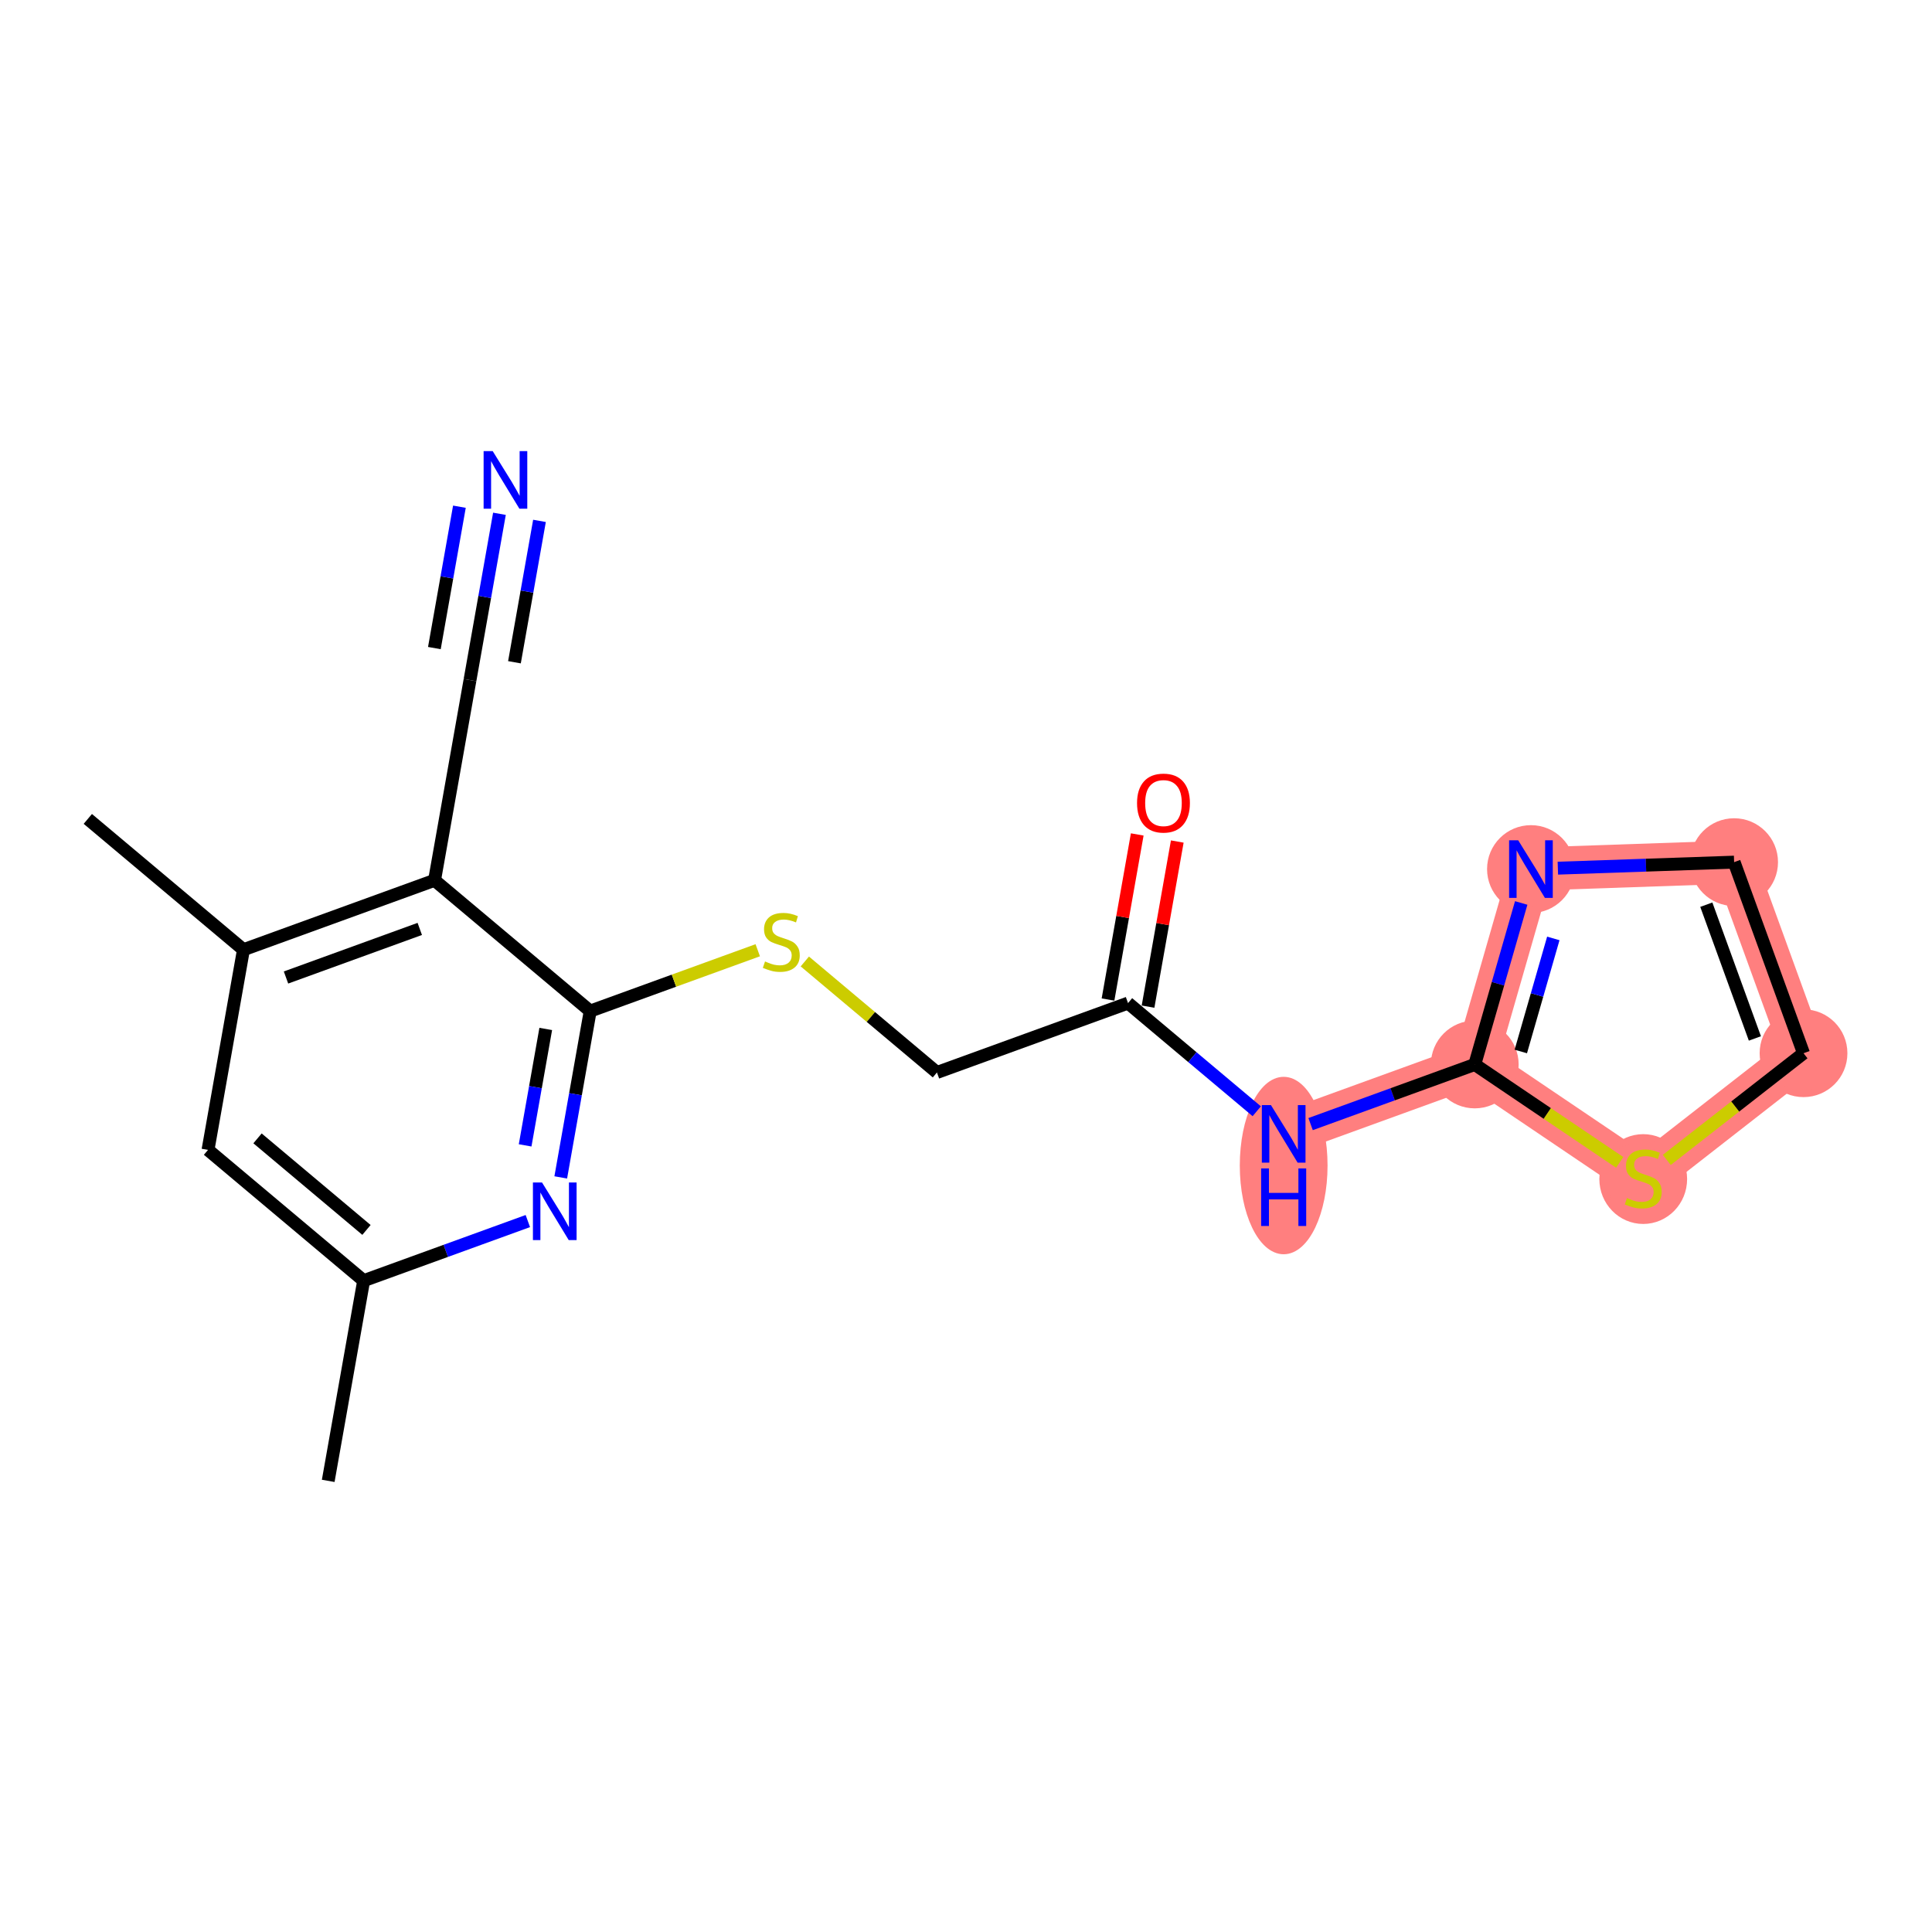<?xml version='1.0' encoding='iso-8859-1'?>
<svg version='1.1' baseProfile='full'
              xmlns='http://www.w3.org/2000/svg'
                      xmlns:rdkit='http://www.rdkit.org/xml'
                      xmlns:xlink='http://www.w3.org/1999/xlink'
                  xml:space='preserve'
width='300px' height='300px' viewBox='0 0 300 300'>
<!-- END OF HEADER -->
<rect style='opacity:1.0;fill:#FFFFFF;stroke:none' width='300' height='300' x='0' y='0'> </rect>
<rect style='opacity:1.0;fill:#FFFFFF;stroke:none' width='300' height='300' x='0' y='0'> </rect>
<path d='M 199.328,176.067 L 229.001,165.291' style='fill:none;fill-rule:evenodd;stroke:#FF7F7F;stroke-width:6.7px;stroke-linecap:butt;stroke-linejoin:miter;stroke-opacity:1' />
<path d='M 229.001,165.291 L 237.724,134.952' style='fill:none;fill-rule:evenodd;stroke:#FF7F7F;stroke-width:6.7px;stroke-linecap:butt;stroke-linejoin:miter;stroke-opacity:1' />
<path d='M 229.001,165.291 L 255.16,182.963' style='fill:none;fill-rule:evenodd;stroke:#FF7F7F;stroke-width:6.7px;stroke-linecap:butt;stroke-linejoin:miter;stroke-opacity:1' />
<path d='M 237.724,134.952 L 269.274,133.872' style='fill:none;fill-rule:evenodd;stroke:#FF7F7F;stroke-width:6.7px;stroke-linecap:butt;stroke-linejoin:miter;stroke-opacity:1' />
<path d='M 269.274,133.872 L 280.05,163.545' style='fill:none;fill-rule:evenodd;stroke:#FF7F7F;stroke-width:6.7px;stroke-linecap:butt;stroke-linejoin:miter;stroke-opacity:1' />
<path d='M 280.05,163.545 L 255.16,182.963' style='fill:none;fill-rule:evenodd;stroke:#FF7F7F;stroke-width:6.7px;stroke-linecap:butt;stroke-linejoin:miter;stroke-opacity:1' />
<ellipse cx='199.328' cy='180.985' rx='6.314' ry='13.276'  style='fill:#FF7F7F;fill-rule:evenodd;stroke:#FF7F7F;stroke-width:1.0px;stroke-linecap:butt;stroke-linejoin:miter;stroke-opacity:1' />
<ellipse cx='229.001' cy='165.291' rx='6.314' ry='6.314'  style='fill:#FF7F7F;fill-rule:evenodd;stroke:#FF7F7F;stroke-width:1.0px;stroke-linecap:butt;stroke-linejoin:miter;stroke-opacity:1' />
<ellipse cx='237.724' cy='134.952' rx='6.314' ry='6.322'  style='fill:#FF7F7F;fill-rule:evenodd;stroke:#FF7F7F;stroke-width:1.0px;stroke-linecap:butt;stroke-linejoin:miter;stroke-opacity:1' />
<ellipse cx='269.274' cy='133.872' rx='6.314' ry='6.314'  style='fill:#FF7F7F;fill-rule:evenodd;stroke:#FF7F7F;stroke-width:1.0px;stroke-linecap:butt;stroke-linejoin:miter;stroke-opacity:1' />
<ellipse cx='280.05' cy='163.545' rx='6.314' ry='6.314'  style='fill:#FF7F7F;fill-rule:evenodd;stroke:#FF7F7F;stroke-width:1.0px;stroke-linecap:butt;stroke-linejoin:miter;stroke-opacity:1' />
<ellipse cx='255.16' cy='183.083' rx='6.314' ry='6.473'  style='fill:#FF7F7F;fill-rule:evenodd;stroke:#FF7F7F;stroke-width:1.0px;stroke-linecap:butt;stroke-linejoin:miter;stroke-opacity:1' />
<path class='bond-0 atom-0 atom-1' d='M 50.966,229.948 L 56.47,198.863' style='fill:none;fill-rule:evenodd;stroke:#000000;stroke-width:2.0px;stroke-linecap:butt;stroke-linejoin:miter;stroke-opacity:1' />
<path class='bond-1 atom-1 atom-2' d='M 56.47,198.863 L 32.301,178.554' style='fill:none;fill-rule:evenodd;stroke:#000000;stroke-width:2.0px;stroke-linecap:butt;stroke-linejoin:miter;stroke-opacity:1' />
<path class='bond-1 atom-1 atom-2' d='M 56.906,190.983 L 39.988,176.766' style='fill:none;fill-rule:evenodd;stroke:#000000;stroke-width:2.0px;stroke-linecap:butt;stroke-linejoin:miter;stroke-opacity:1' />
<path class='bond-19 atom-19 atom-1' d='M 81.963,189.605 L 69.216,194.234' style='fill:none;fill-rule:evenodd;stroke:#0000FF;stroke-width:2.0px;stroke-linecap:butt;stroke-linejoin:miter;stroke-opacity:1' />
<path class='bond-19 atom-19 atom-1' d='M 69.216,194.234 L 56.47,198.863' style='fill:none;fill-rule:evenodd;stroke:#000000;stroke-width:2.0px;stroke-linecap:butt;stroke-linejoin:miter;stroke-opacity:1' />
<path class='bond-2 atom-2 atom-3' d='M 32.301,178.554 L 37.805,147.469' style='fill:none;fill-rule:evenodd;stroke:#000000;stroke-width:2.0px;stroke-linecap:butt;stroke-linejoin:miter;stroke-opacity:1' />
<path class='bond-3 atom-3 atom-4' d='M 37.805,147.469 L 13.636,127.16' style='fill:none;fill-rule:evenodd;stroke:#000000;stroke-width:2.0px;stroke-linecap:butt;stroke-linejoin:miter;stroke-opacity:1' />
<path class='bond-4 atom-3 atom-5' d='M 37.805,147.469 L 67.477,136.692' style='fill:none;fill-rule:evenodd;stroke:#000000;stroke-width:2.0px;stroke-linecap:butt;stroke-linejoin:miter;stroke-opacity:1' />
<path class='bond-4 atom-3 atom-5' d='M 44.411,151.787 L 65.182,144.243' style='fill:none;fill-rule:evenodd;stroke:#000000;stroke-width:2.0px;stroke-linecap:butt;stroke-linejoin:miter;stroke-opacity:1' />
<path class='bond-5 atom-5 atom-6' d='M 67.477,136.692 L 72.981,105.607' style='fill:none;fill-rule:evenodd;stroke:#000000;stroke-width:2.0px;stroke-linecap:butt;stroke-linejoin:miter;stroke-opacity:1' />
<path class='bond-7 atom-5 atom-8' d='M 67.477,136.692 L 91.646,157.002' style='fill:none;fill-rule:evenodd;stroke:#000000;stroke-width:2.0px;stroke-linecap:butt;stroke-linejoin:miter;stroke-opacity:1' />
<path class='bond-6 atom-6 atom-7' d='M 72.981,105.607 L 75.268,92.694' style='fill:none;fill-rule:evenodd;stroke:#000000;stroke-width:2.0px;stroke-linecap:butt;stroke-linejoin:miter;stroke-opacity:1' />
<path class='bond-6 atom-6 atom-7' d='M 75.268,92.694 L 77.554,79.781' style='fill:none;fill-rule:evenodd;stroke:#0000FF;stroke-width:2.0px;stroke-linecap:butt;stroke-linejoin:miter;stroke-opacity:1' />
<path class='bond-6 atom-6 atom-7' d='M 79.884,102.834 L 81.828,91.858' style='fill:none;fill-rule:evenodd;stroke:#000000;stroke-width:2.0px;stroke-linecap:butt;stroke-linejoin:miter;stroke-opacity:1' />
<path class='bond-6 atom-6 atom-7' d='M 81.828,91.858 L 83.771,80.882' style='fill:none;fill-rule:evenodd;stroke:#0000FF;stroke-width:2.0px;stroke-linecap:butt;stroke-linejoin:miter;stroke-opacity:1' />
<path class='bond-6 atom-6 atom-7' d='M 67.45,100.633 L 69.394,89.657' style='fill:none;fill-rule:evenodd;stroke:#000000;stroke-width:2.0px;stroke-linecap:butt;stroke-linejoin:miter;stroke-opacity:1' />
<path class='bond-6 atom-6 atom-7' d='M 69.394,89.657 L 71.337,78.681' style='fill:none;fill-rule:evenodd;stroke:#0000FF;stroke-width:2.0px;stroke-linecap:butt;stroke-linejoin:miter;stroke-opacity:1' />
<path class='bond-8 atom-8 atom-9' d='M 91.646,157.002 L 104.654,152.277' style='fill:none;fill-rule:evenodd;stroke:#000000;stroke-width:2.0px;stroke-linecap:butt;stroke-linejoin:miter;stroke-opacity:1' />
<path class='bond-8 atom-8 atom-9' d='M 104.654,152.277 L 117.663,147.553' style='fill:none;fill-rule:evenodd;stroke:#CCCC00;stroke-width:2.0px;stroke-linecap:butt;stroke-linejoin:miter;stroke-opacity:1' />
<path class='bond-18 atom-8 atom-19' d='M 91.646,157.002 L 89.36,169.914' style='fill:none;fill-rule:evenodd;stroke:#000000;stroke-width:2.0px;stroke-linecap:butt;stroke-linejoin:miter;stroke-opacity:1' />
<path class='bond-18 atom-8 atom-19' d='M 89.36,169.914 L 87.073,182.827' style='fill:none;fill-rule:evenodd;stroke:#0000FF;stroke-width:2.0px;stroke-linecap:butt;stroke-linejoin:miter;stroke-opacity:1' />
<path class='bond-18 atom-8 atom-19' d='M 84.743,159.775 L 83.143,168.814' style='fill:none;fill-rule:evenodd;stroke:#000000;stroke-width:2.0px;stroke-linecap:butt;stroke-linejoin:miter;stroke-opacity:1' />
<path class='bond-18 atom-8 atom-19' d='M 83.143,168.814 L 81.542,177.853' style='fill:none;fill-rule:evenodd;stroke:#0000FF;stroke-width:2.0px;stroke-linecap:butt;stroke-linejoin:miter;stroke-opacity:1' />
<path class='bond-9 atom-9 atom-10' d='M 124.974,149.297 L 135.231,157.916' style='fill:none;fill-rule:evenodd;stroke:#CCCC00;stroke-width:2.0px;stroke-linecap:butt;stroke-linejoin:miter;stroke-opacity:1' />
<path class='bond-9 atom-9 atom-10' d='M 135.231,157.916 L 145.487,166.535' style='fill:none;fill-rule:evenodd;stroke:#000000;stroke-width:2.0px;stroke-linecap:butt;stroke-linejoin:miter;stroke-opacity:1' />
<path class='bond-10 atom-10 atom-11' d='M 145.487,166.535 L 175.16,155.758' style='fill:none;fill-rule:evenodd;stroke:#000000;stroke-width:2.0px;stroke-linecap:butt;stroke-linejoin:miter;stroke-opacity:1' />
<path class='bond-11 atom-11 atom-12' d='M 178.268,156.309 L 180.538,143.491' style='fill:none;fill-rule:evenodd;stroke:#000000;stroke-width:2.0px;stroke-linecap:butt;stroke-linejoin:miter;stroke-opacity:1' />
<path class='bond-11 atom-11 atom-12' d='M 180.538,143.491 L 182.807,130.672' style='fill:none;fill-rule:evenodd;stroke:#FF0000;stroke-width:2.0px;stroke-linecap:butt;stroke-linejoin:miter;stroke-opacity:1' />
<path class='bond-11 atom-11 atom-12' d='M 172.051,155.208 L 174.321,142.39' style='fill:none;fill-rule:evenodd;stroke:#000000;stroke-width:2.0px;stroke-linecap:butt;stroke-linejoin:miter;stroke-opacity:1' />
<path class='bond-11 atom-11 atom-12' d='M 174.321,142.39 L 176.59,129.572' style='fill:none;fill-rule:evenodd;stroke:#FF0000;stroke-width:2.0px;stroke-linecap:butt;stroke-linejoin:miter;stroke-opacity:1' />
<path class='bond-12 atom-11 atom-13' d='M 175.16,155.758 L 185.154,164.157' style='fill:none;fill-rule:evenodd;stroke:#000000;stroke-width:2.0px;stroke-linecap:butt;stroke-linejoin:miter;stroke-opacity:1' />
<path class='bond-12 atom-11 atom-13' d='M 185.154,164.157 L 195.148,172.555' style='fill:none;fill-rule:evenodd;stroke:#0000FF;stroke-width:2.0px;stroke-linecap:butt;stroke-linejoin:miter;stroke-opacity:1' />
<path class='bond-13 atom-13 atom-14' d='M 203.508,174.55 L 216.254,169.92' style='fill:none;fill-rule:evenodd;stroke:#0000FF;stroke-width:2.0px;stroke-linecap:butt;stroke-linejoin:miter;stroke-opacity:1' />
<path class='bond-13 atom-13 atom-14' d='M 216.254,169.92 L 229.001,165.291' style='fill:none;fill-rule:evenodd;stroke:#000000;stroke-width:2.0px;stroke-linecap:butt;stroke-linejoin:miter;stroke-opacity:1' />
<path class='bond-14 atom-14 atom-15' d='M 229.001,165.291 L 232.606,152.751' style='fill:none;fill-rule:evenodd;stroke:#000000;stroke-width:2.0px;stroke-linecap:butt;stroke-linejoin:miter;stroke-opacity:1' />
<path class='bond-14 atom-14 atom-15' d='M 232.606,152.751 L 236.212,140.211' style='fill:none;fill-rule:evenodd;stroke:#0000FF;stroke-width:2.0px;stroke-linecap:butt;stroke-linejoin:miter;stroke-opacity:1' />
<path class='bond-14 atom-14 atom-15' d='M 236.15,163.274 L 238.674,154.496' style='fill:none;fill-rule:evenodd;stroke:#000000;stroke-width:2.0px;stroke-linecap:butt;stroke-linejoin:miter;stroke-opacity:1' />
<path class='bond-14 atom-14 atom-15' d='M 238.674,154.496 L 241.198,145.718' style='fill:none;fill-rule:evenodd;stroke:#0000FF;stroke-width:2.0px;stroke-linecap:butt;stroke-linejoin:miter;stroke-opacity:1' />
<path class='bond-20 atom-18 atom-14' d='M 251.504,180.493 L 240.252,172.892' style='fill:none;fill-rule:evenodd;stroke:#CCCC00;stroke-width:2.0px;stroke-linecap:butt;stroke-linejoin:miter;stroke-opacity:1' />
<path class='bond-20 atom-18 atom-14' d='M 240.252,172.892 L 229.001,165.291' style='fill:none;fill-rule:evenodd;stroke:#000000;stroke-width:2.0px;stroke-linecap:butt;stroke-linejoin:miter;stroke-opacity:1' />
<path class='bond-15 atom-15 atom-16' d='M 241.903,134.809 L 255.589,134.341' style='fill:none;fill-rule:evenodd;stroke:#0000FF;stroke-width:2.0px;stroke-linecap:butt;stroke-linejoin:miter;stroke-opacity:1' />
<path class='bond-15 atom-15 atom-16' d='M 255.589,134.341 L 269.274,133.872' style='fill:none;fill-rule:evenodd;stroke:#000000;stroke-width:2.0px;stroke-linecap:butt;stroke-linejoin:miter;stroke-opacity:1' />
<path class='bond-16 atom-16 atom-17' d='M 269.274,133.872 L 280.05,163.545' style='fill:none;fill-rule:evenodd;stroke:#000000;stroke-width:2.0px;stroke-linecap:butt;stroke-linejoin:miter;stroke-opacity:1' />
<path class='bond-16 atom-16 atom-17' d='M 264.956,140.479 L 272.499,161.249' style='fill:none;fill-rule:evenodd;stroke:#000000;stroke-width:2.0px;stroke-linecap:butt;stroke-linejoin:miter;stroke-opacity:1' />
<path class='bond-17 atom-17 atom-18' d='M 280.05,163.545 L 269.433,171.828' style='fill:none;fill-rule:evenodd;stroke:#000000;stroke-width:2.0px;stroke-linecap:butt;stroke-linejoin:miter;stroke-opacity:1' />
<path class='bond-17 atom-17 atom-18' d='M 269.433,171.828 L 258.815,180.111' style='fill:none;fill-rule:evenodd;stroke:#CCCC00;stroke-width:2.0px;stroke-linecap:butt;stroke-linejoin:miter;stroke-opacity:1' />
<path  class='atom-7' d='M 76.509 70.052
L 79.439 74.787
Q 79.729 75.255, 80.196 76.101
Q 80.663 76.947, 80.689 76.997
L 80.689 70.052
L 81.876 70.052
L 81.876 78.992
L 80.651 78.992
L 77.507 73.815
Q 77.14 73.209, 76.749 72.514
Q 76.37 71.82, 76.256 71.605
L 76.256 78.992
L 75.095 78.992
L 75.095 70.052
L 76.509 70.052
' fill='#0000FF'/>
<path  class='atom-9' d='M 118.793 149.294
Q 118.894 149.332, 119.311 149.509
Q 119.727 149.685, 120.182 149.799
Q 120.649 149.9, 121.104 149.9
Q 121.95 149.9, 122.442 149.496
Q 122.935 149.079, 122.935 148.359
Q 122.935 147.867, 122.682 147.564
Q 122.442 147.261, 122.064 147.097
Q 121.685 146.933, 121.053 146.743
Q 120.258 146.503, 119.778 146.276
Q 119.311 146.049, 118.97 145.569
Q 118.641 145.089, 118.641 144.281
Q 118.641 143.157, 119.399 142.462
Q 120.169 141.768, 121.685 141.768
Q 122.72 141.768, 123.895 142.26
L 123.604 143.233
Q 122.531 142.791, 121.723 142.791
Q 120.851 142.791, 120.371 143.157
Q 119.892 143.511, 119.904 144.129
Q 119.904 144.609, 120.144 144.9
Q 120.397 145.19, 120.75 145.354
Q 121.116 145.518, 121.723 145.708
Q 122.531 145.96, 123.011 146.213
Q 123.49 146.465, 123.831 146.983
Q 124.185 147.488, 124.185 148.359
Q 124.185 149.597, 123.352 150.266
Q 122.531 150.923, 121.154 150.923
Q 120.359 150.923, 119.753 150.746
Q 119.159 150.582, 118.452 150.291
L 118.793 149.294
' fill='#CCCC00'/>
<path  class='atom-12' d='M 176.56 124.699
Q 176.56 122.552, 177.62 121.352
Q 178.681 120.153, 180.663 120.153
Q 182.646 120.153, 183.707 121.352
Q 184.767 122.552, 184.767 124.699
Q 184.767 126.87, 183.694 128.108
Q 182.621 129.333, 180.663 129.333
Q 178.694 129.333, 177.62 128.108
Q 176.56 126.883, 176.56 124.699
M 180.663 128.323
Q 182.027 128.323, 182.76 127.413
Q 183.505 126.492, 183.505 124.699
Q 183.505 122.943, 182.76 122.059
Q 182.027 121.163, 180.663 121.163
Q 179.3 121.163, 178.555 122.047
Q 177.822 122.931, 177.822 124.699
Q 177.822 126.504, 178.555 127.413
Q 179.3 128.323, 180.663 128.323
' fill='#FF0000'/>
<path  class='atom-13' d='M 197.352 171.597
L 200.282 176.333
Q 200.572 176.8, 201.039 177.646
Q 201.506 178.492, 201.532 178.542
L 201.532 171.597
L 202.719 171.597
L 202.719 180.538
L 201.494 180.538
L 198.35 175.36
Q 197.983 174.754, 197.592 174.06
Q 197.213 173.365, 197.099 173.151
L 197.099 180.538
L 195.938 180.538
L 195.938 171.597
L 197.352 171.597
' fill='#0000FF'/>
<path  class='atom-13' d='M 195.83 181.432
L 197.043 181.432
L 197.043 185.232
L 201.614 185.232
L 201.614 181.432
L 202.826 181.432
L 202.826 190.372
L 201.614 190.372
L 201.614 186.243
L 197.043 186.243
L 197.043 190.372
L 195.83 190.372
L 195.83 181.432
' fill='#0000FF'/>
<path  class='atom-15' d='M 235.747 130.482
L 238.677 135.217
Q 238.967 135.684, 239.435 136.53
Q 239.902 137.376, 239.927 137.427
L 239.927 130.482
L 241.114 130.482
L 241.114 139.422
L 239.889 139.422
L 236.745 134.245
Q 236.379 133.639, 235.987 132.944
Q 235.609 132.25, 235.495 132.035
L 235.495 139.422
L 234.333 139.422
L 234.333 130.482
L 235.747 130.482
' fill='#0000FF'/>
<path  class='atom-18' d='M 252.634 186.031
Q 252.735 186.069, 253.152 186.246
Q 253.569 186.423, 254.023 186.536
Q 254.49 186.637, 254.945 186.637
Q 255.791 186.637, 256.284 186.233
Q 256.776 185.817, 256.776 185.097
Q 256.776 184.604, 256.523 184.301
Q 256.284 183.998, 255.905 183.834
Q 255.526 183.67, 254.895 183.481
Q 254.099 183.241, 253.619 183.013
Q 253.152 182.786, 252.811 182.306
Q 252.483 181.826, 252.483 181.018
Q 252.483 179.894, 253.24 179.2
Q 254.011 178.505, 255.526 178.505
Q 256.561 178.505, 257.736 178.998
L 257.445 179.97
Q 256.372 179.528, 255.564 179.528
Q 254.692 179.528, 254.213 179.894
Q 253.733 180.248, 253.745 180.867
Q 253.745 181.347, 253.985 181.637
Q 254.238 181.927, 254.591 182.092
Q 254.958 182.256, 255.564 182.445
Q 256.372 182.698, 256.852 182.95
Q 257.332 183.203, 257.673 183.721
Q 258.026 184.226, 258.026 185.097
Q 258.026 186.334, 257.193 187.004
Q 256.372 187.66, 254.996 187.66
Q 254.2 187.66, 253.594 187.483
Q 253 187.319, 252.293 187.029
L 252.634 186.031
' fill='#CCCC00'/>
<path  class='atom-19' d='M 84.166 183.617
L 87.096 188.352
Q 87.386 188.819, 87.853 189.665
Q 88.32 190.511, 88.346 190.562
L 88.346 183.617
L 89.533 183.617
L 89.533 192.557
L 88.308 192.557
L 85.164 187.38
Q 84.797 186.773, 84.406 186.079
Q 84.027 185.384, 83.913 185.17
L 83.913 192.557
L 82.752 192.557
L 82.752 183.617
L 84.166 183.617
' fill='#0000FF'/>
</svg>
